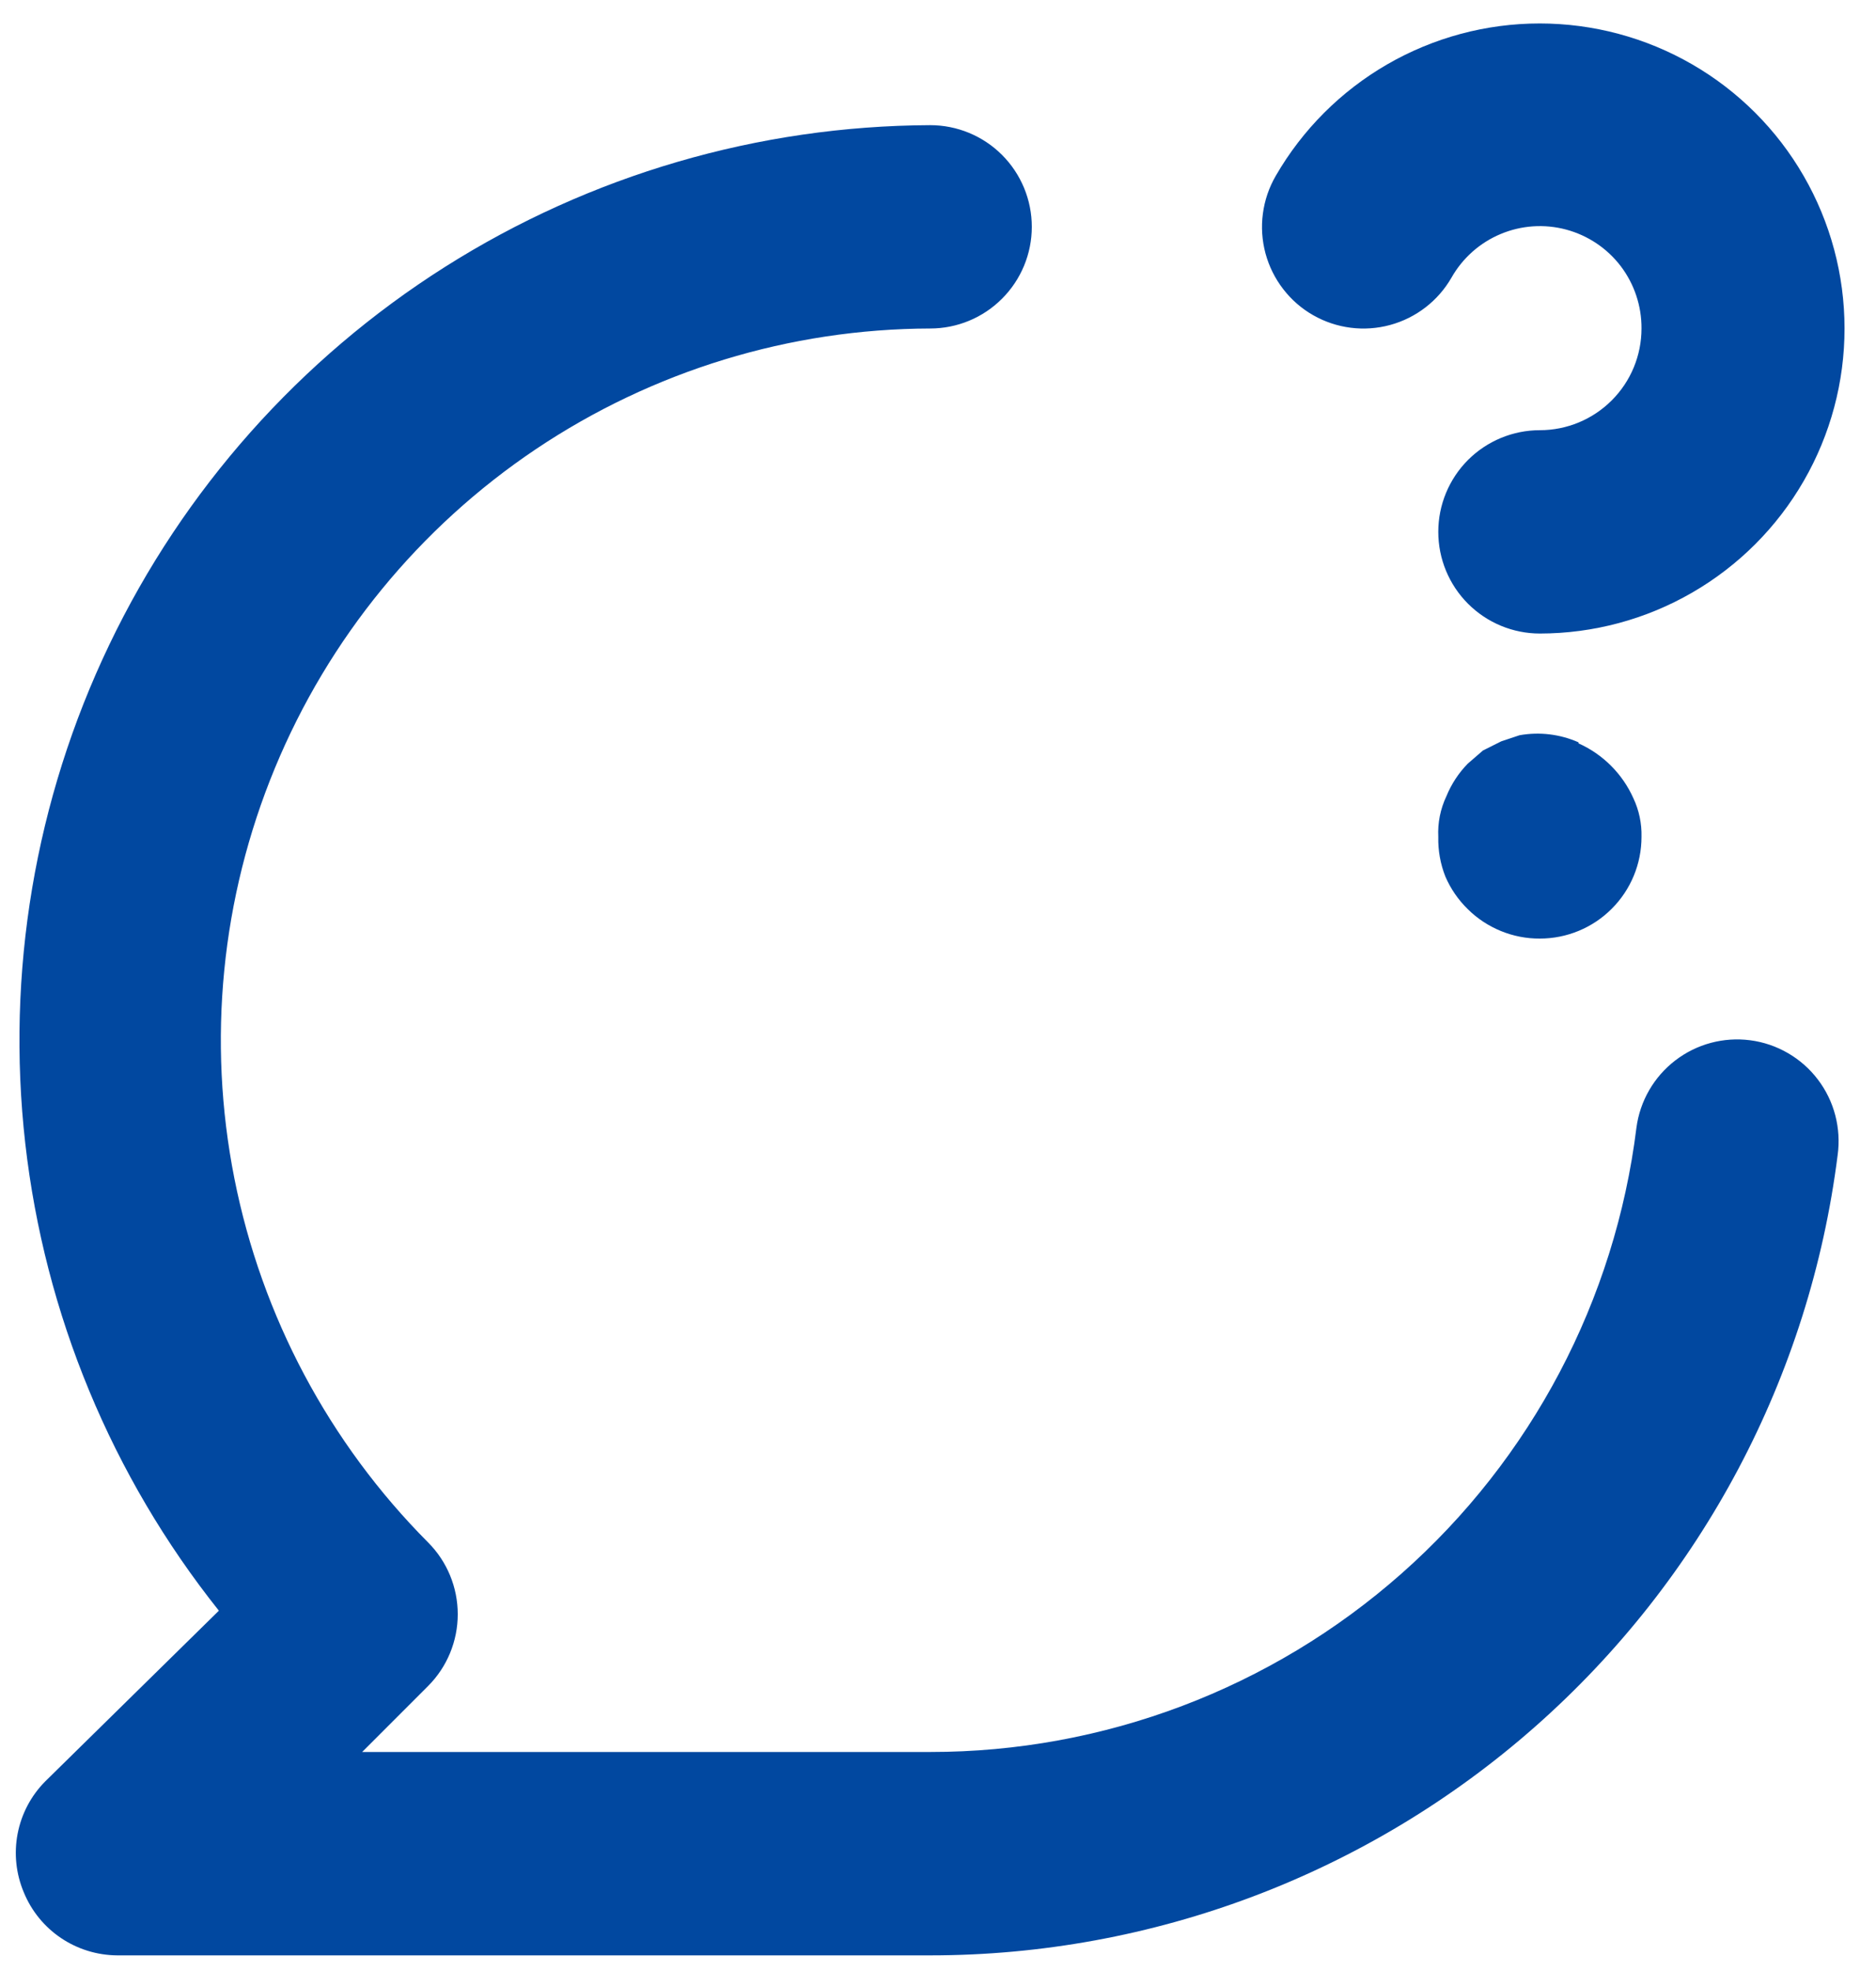 <svg width="40" height="42" viewBox="0 0 40 42" fill="none" xmlns="http://www.w3.org/2000/svg">
<path d="M28.002 6.718C28.499 7.001 29.088 7.075 29.64 6.925C30.192 6.775 30.663 6.412 30.948 5.917C31.185 5.499 31.553 5.172 31.996 4.987C32.438 4.801 32.93 4.768 33.393 4.892C33.856 5.016 34.266 5.29 34.557 5.671C34.847 6.053 35.003 6.52 35 7C35 7.575 34.772 8.126 34.365 8.532C33.959 8.938 33.408 9.167 32.833 9.167C32.259 9.167 31.708 9.395 31.301 9.801C30.895 10.208 30.667 10.759 30.667 11.333C30.667 11.908 30.895 12.459 31.301 12.865C31.708 13.272 32.259 13.5 32.833 13.5C33.974 13.499 35.095 13.198 36.082 12.627C37.07 12.056 37.89 11.236 38.46 10.247C39.03 9.259 39.33 8.138 39.329 6.997C39.329 5.857 39.028 4.736 38.457 3.748C37.887 2.76 37.066 1.94 36.078 1.37C35.09 0.8 33.969 0.5 32.828 0.5C31.687 0.5 30.567 0.801 29.579 1.371C28.591 1.942 27.77 2.762 27.2 3.75C27.057 3.997 26.964 4.27 26.927 4.554C26.889 4.837 26.909 5.125 26.983 5.401C27.058 5.677 27.186 5.935 27.361 6.161C27.536 6.388 27.753 6.577 28.002 6.718ZM37.318 22.167C36.75 22.093 36.175 22.247 35.72 22.597C35.265 22.946 34.967 23.462 34.892 24.03C34.437 27.703 32.655 31.083 29.881 33.533C27.108 35.983 23.534 37.335 19.833 37.333H7.722L9.13 35.925C9.534 35.519 9.76 34.97 9.76 34.398C9.76 33.825 9.534 33.276 9.13 32.87C7.017 30.749 5.58 28.05 4.998 25.114C4.416 22.177 4.716 19.134 5.861 16.368C7.005 13.602 8.943 11.236 11.429 9.569C13.916 7.902 16.84 7.008 19.833 7C20.408 7 20.959 6.772 21.365 6.365C21.772 5.959 22 5.408 22 4.833C22 4.259 21.772 3.708 21.365 3.301C20.959 2.895 20.408 2.667 19.833 2.667C16.17 2.682 12.585 3.729 9.489 5.687C6.393 7.646 3.912 10.437 2.329 13.741C0.746 17.044 0.126 20.727 0.539 24.367C0.953 28.007 2.383 31.457 4.667 34.322L0.962 37.962C0.661 38.266 0.457 38.653 0.376 39.074C0.295 39.494 0.341 39.929 0.507 40.323C0.669 40.719 0.945 41.058 1.3 41.297C1.655 41.536 2.072 41.664 2.5 41.667H19.833C24.581 41.667 29.167 39.935 32.729 36.796C36.291 33.657 38.586 29.326 39.182 24.615C39.221 24.332 39.204 24.043 39.132 23.767C39.06 23.49 38.933 23.23 38.76 23.003C38.587 22.775 38.37 22.584 38.123 22.441C37.875 22.297 37.602 22.204 37.318 22.167ZM33.657 15.818C33.262 15.644 32.825 15.591 32.4 15.667L32.01 15.797L31.62 15.992L31.295 16.273C31.1 16.473 30.946 16.708 30.84 16.967C30.712 17.237 30.652 17.535 30.667 17.833C30.66 18.122 30.712 18.41 30.818 18.678C30.93 18.938 31.092 19.174 31.295 19.372C31.497 19.573 31.738 19.731 32.002 19.839C32.266 19.947 32.548 20.002 32.833 20C33.408 20 33.959 19.772 34.365 19.365C34.772 18.959 35 18.408 35 17.833C35.007 17.549 34.948 17.267 34.827 17.01C34.594 16.489 34.177 16.073 33.657 15.84V15.818Z" fill="#0148A0"/>
</svg>
